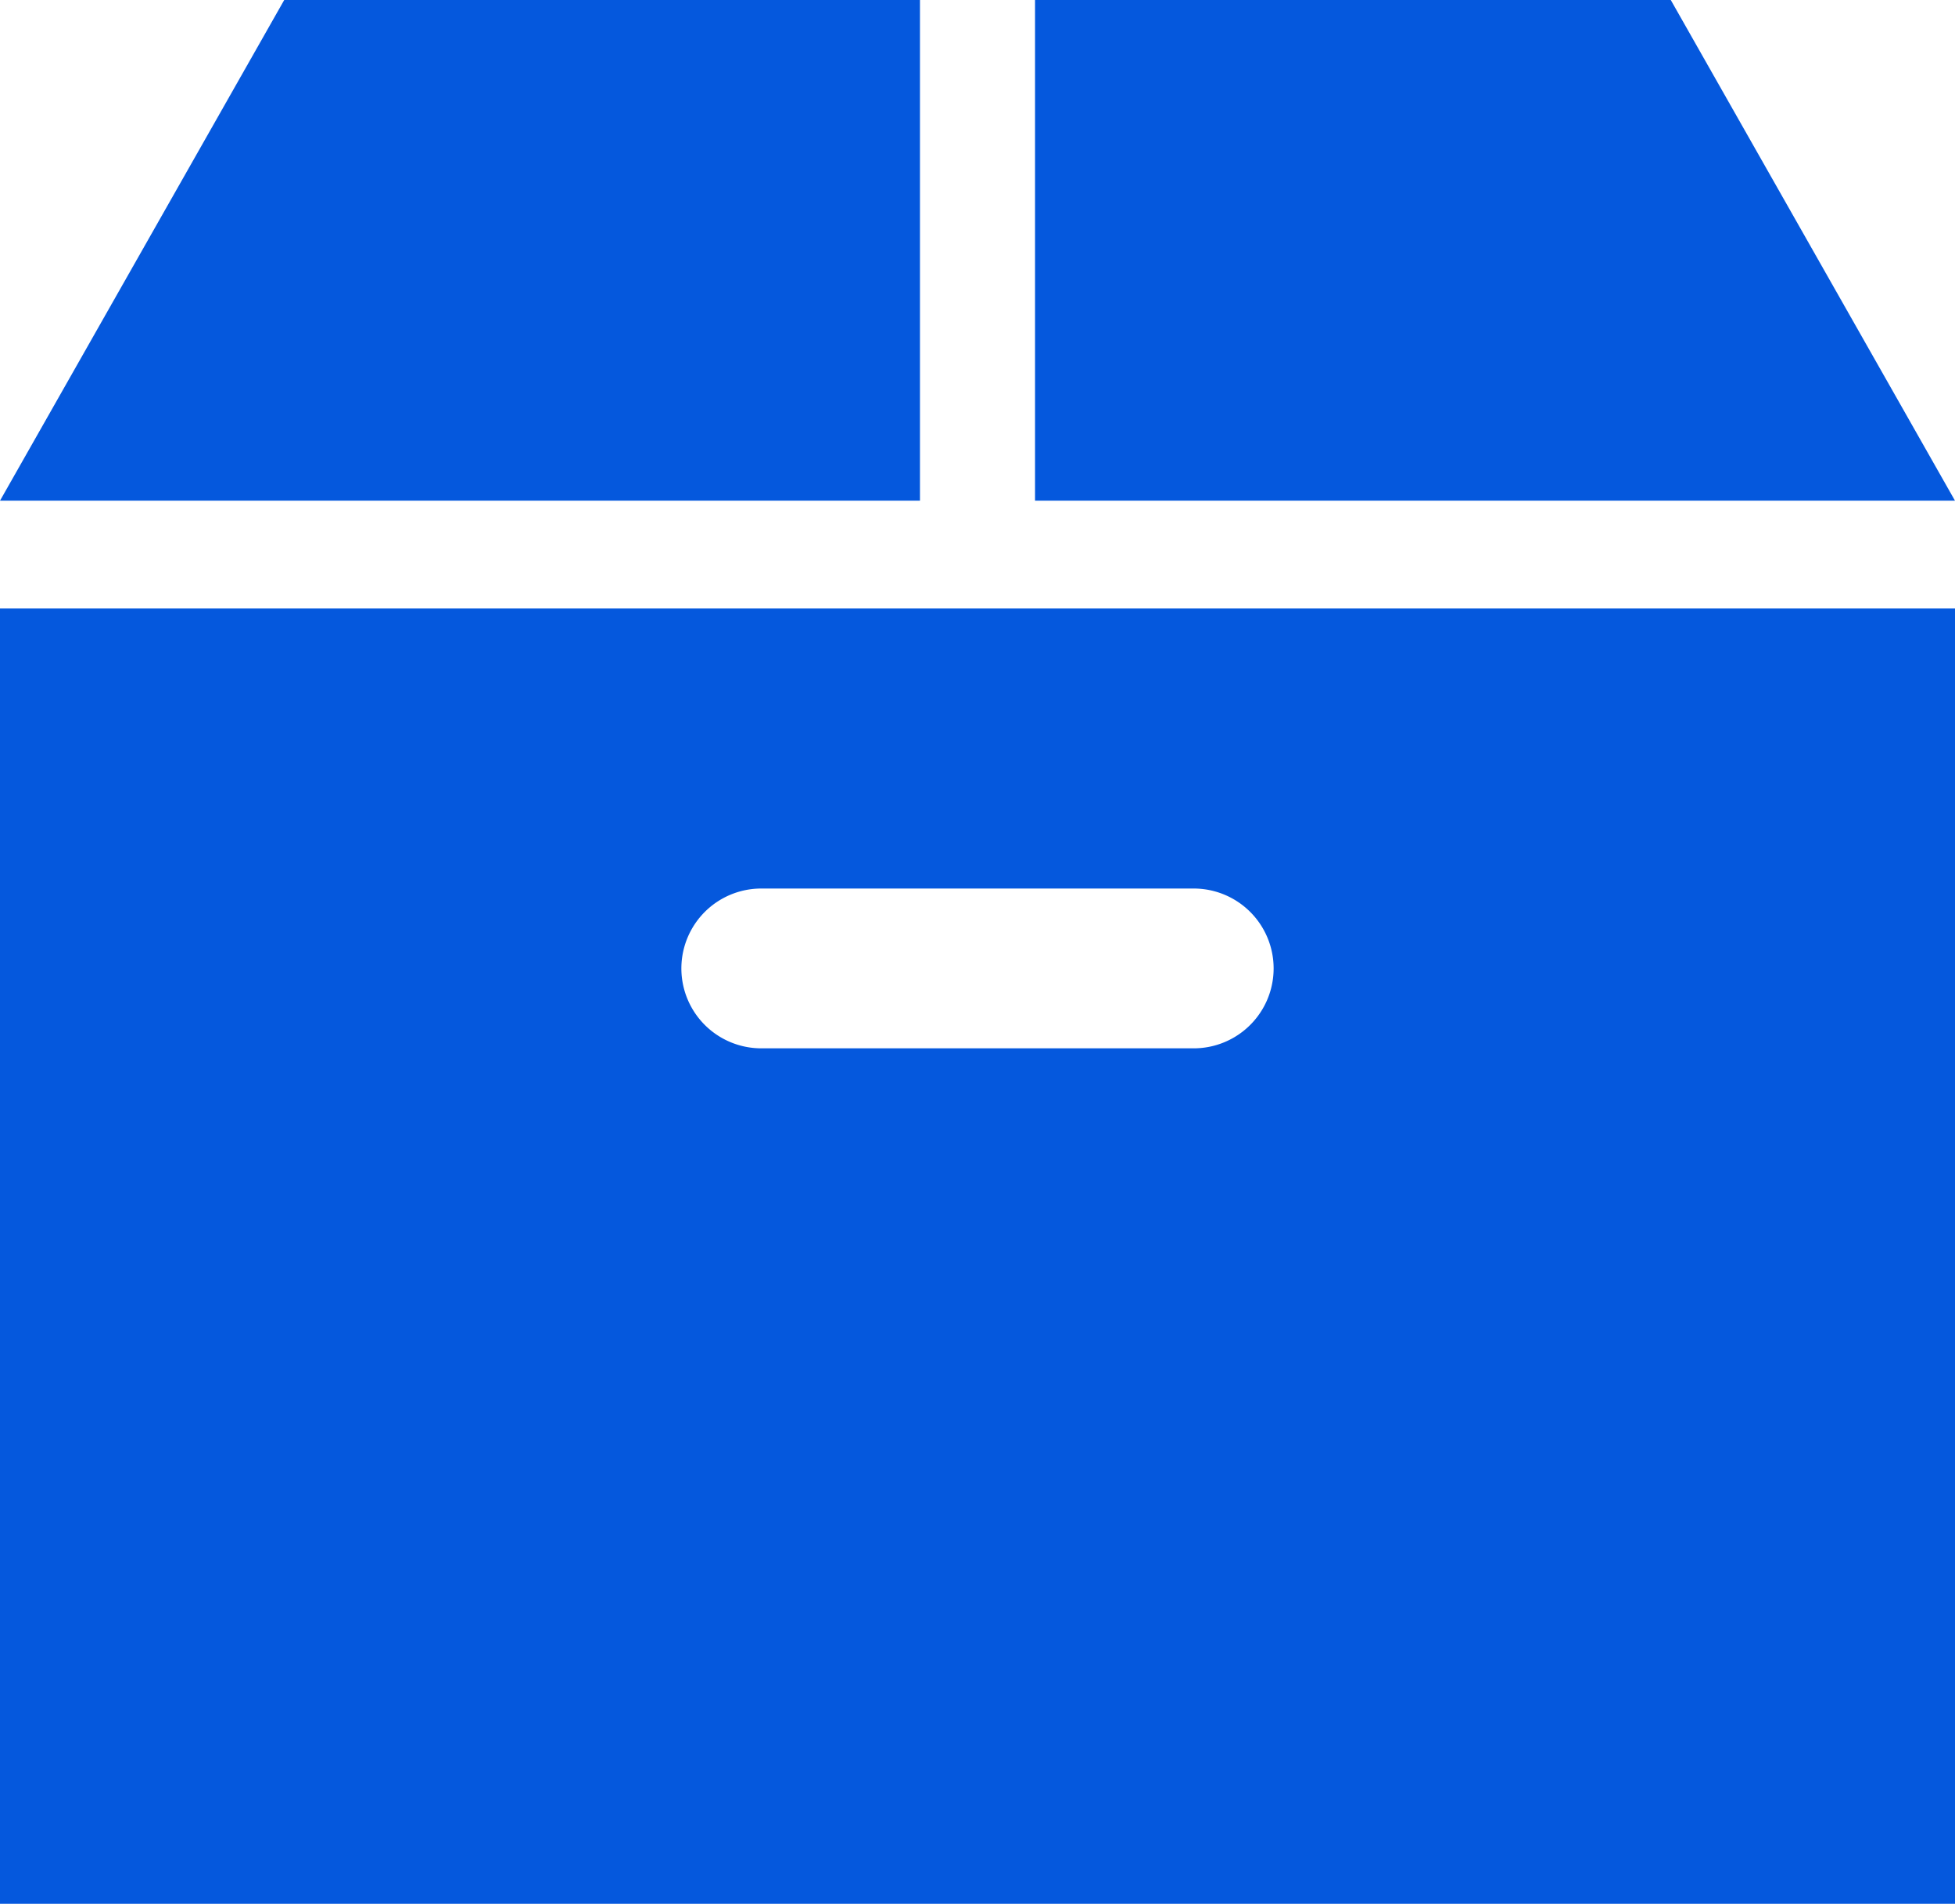 <svg xmlns="http://www.w3.org/2000/svg" width="32.858" height="32"><g data-name="段ボール箱　9" fill="#0558dd"><path data-name="パス 1286" d="M28.081 0H17.396v8.416h15.462z"/><path data-name="パス 1287" d="M15.462 0H4.777L0 8.416h15.462z"/><path data-name="パス 1288" d="M0 32h32.858V10.228H0zm12.795-17.065h7.268a1.343 1.343 0 010 2.686h-7.268a1.343 1.343 0 010-2.686z"/></g></svg>